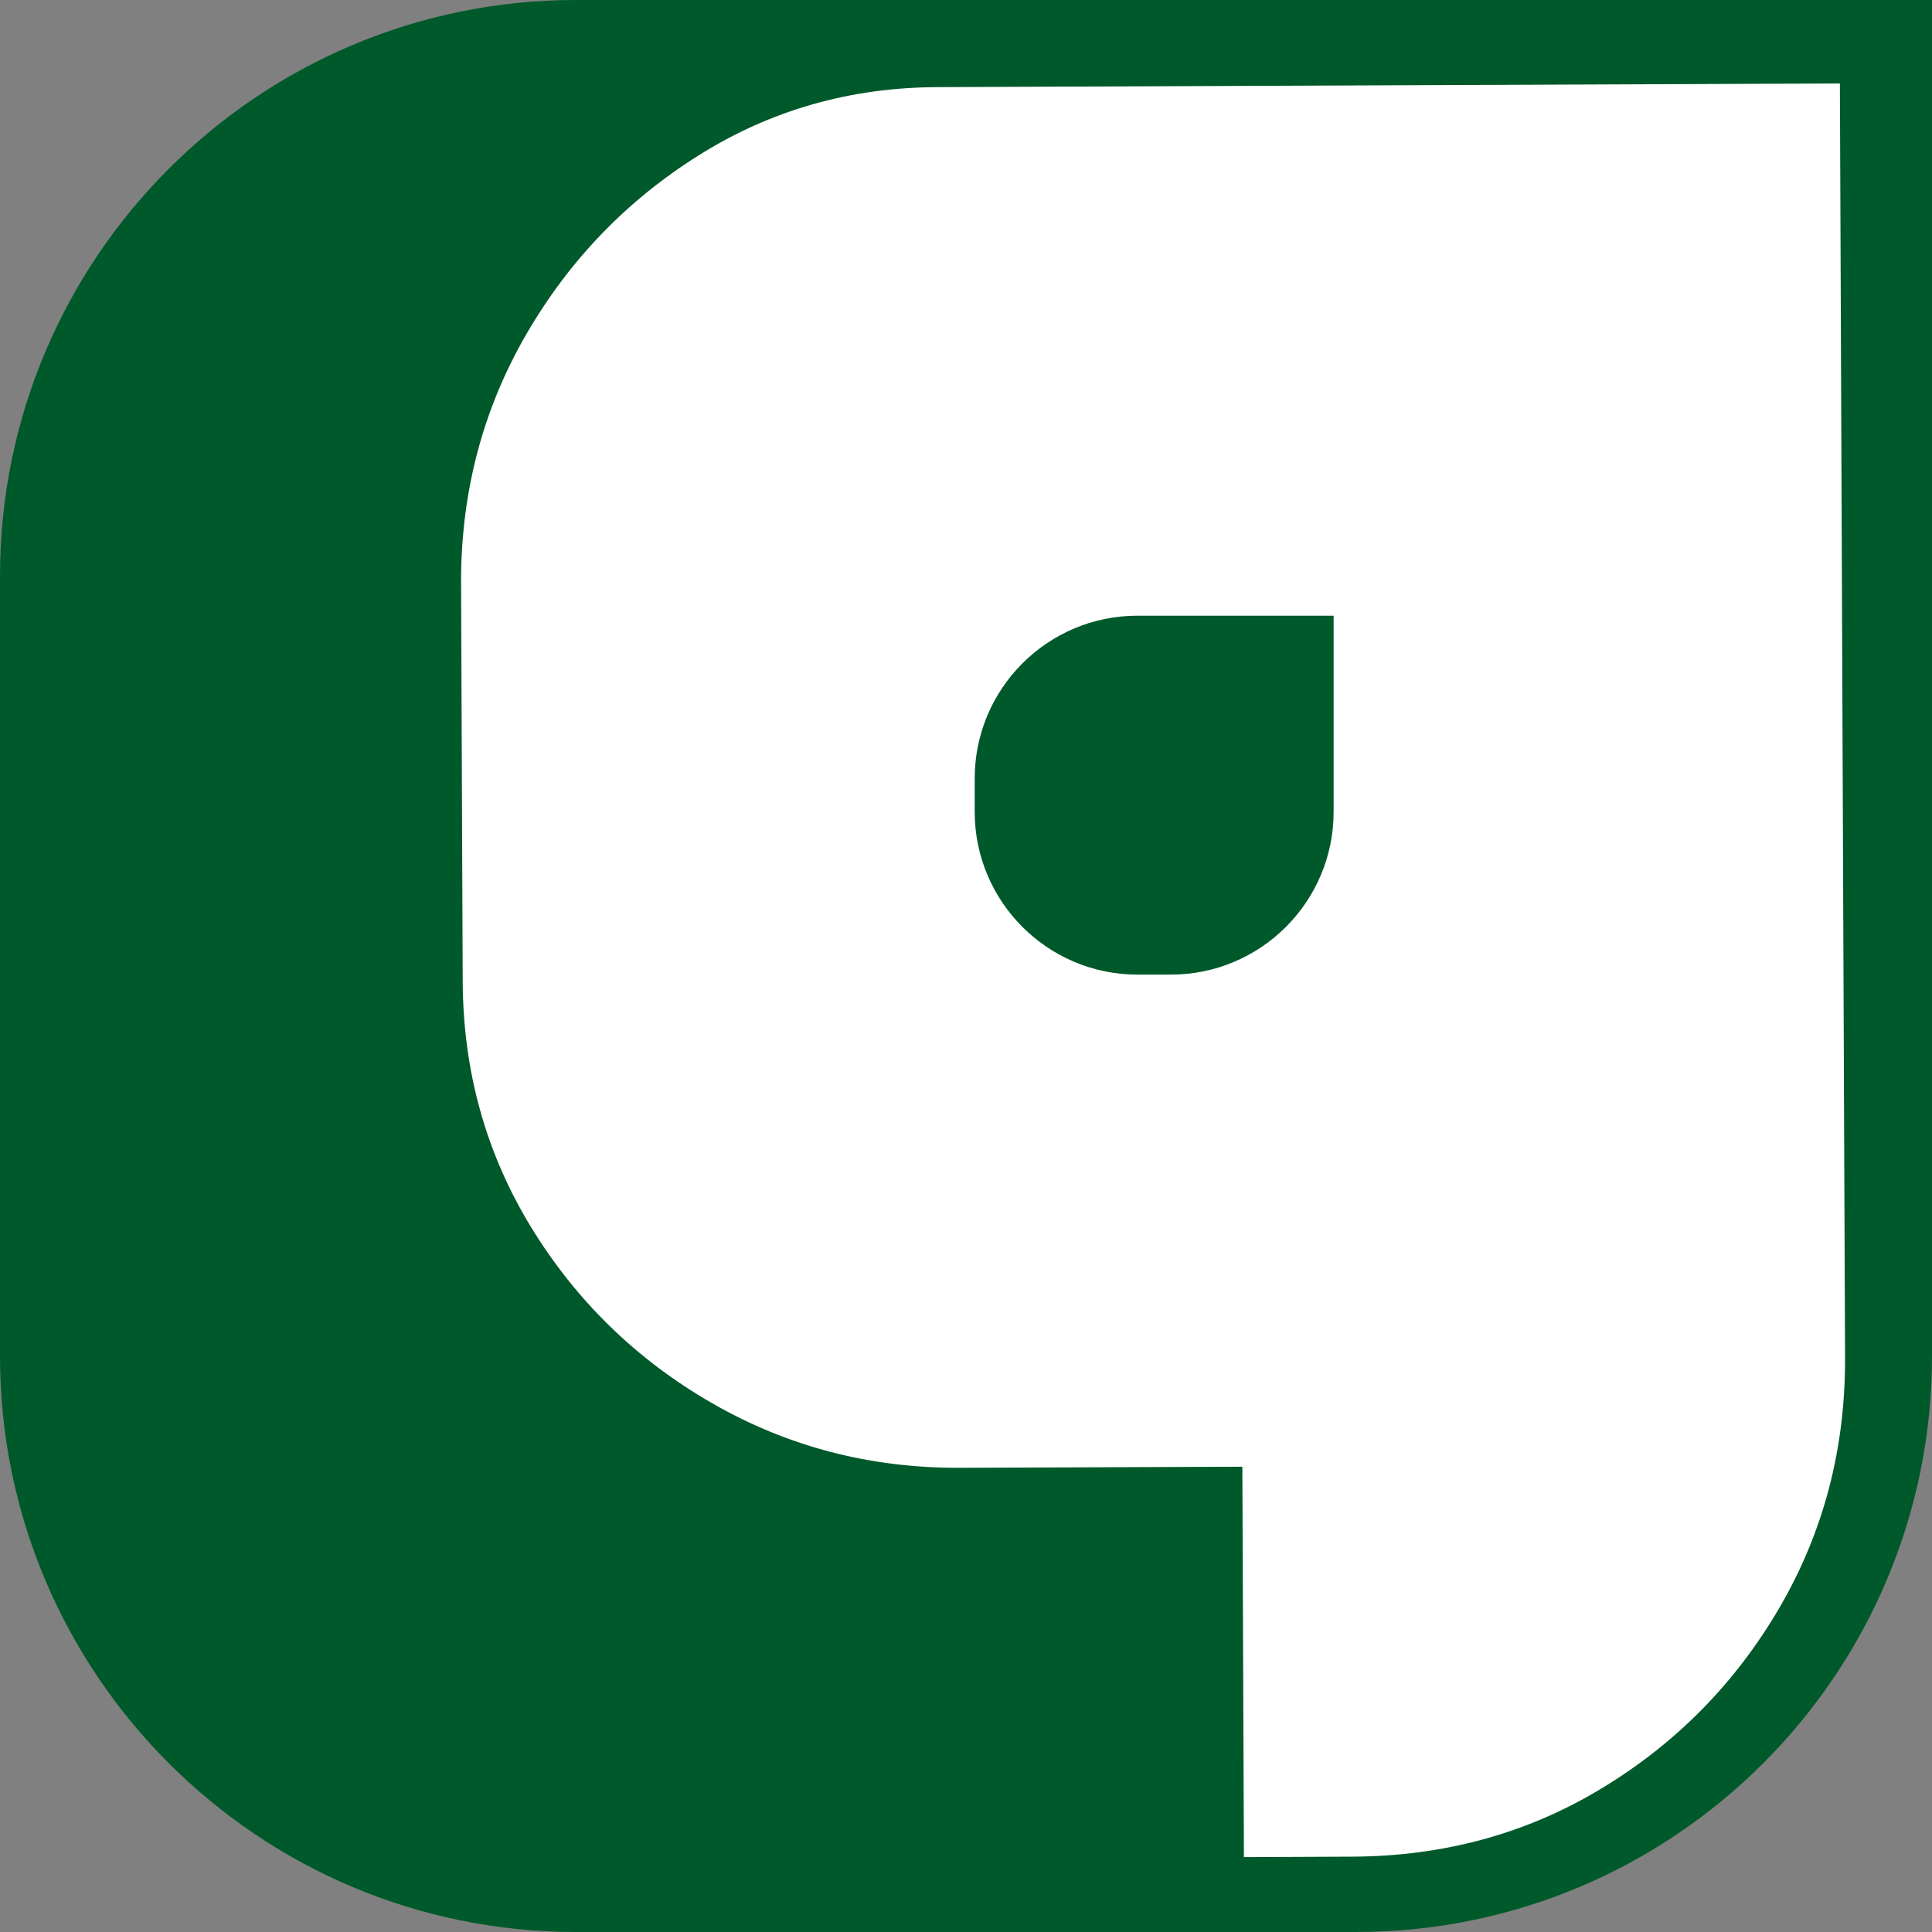 <?xml version="1.0" encoding="UTF-8"?><svg id="Layer_1" xmlns="http://www.w3.org/2000/svg" viewBox="0 0 209.77 209.77"><rect x="0" y="0" width="209.77" height="209.77" fill="#808080" stroke="none"/><defs><style>.cls-1{fill:#fff;}.cls-2{fill:#00592a;}</style></defs><path class="cls-2" d="m62.54,0h147.23v147.23c0,34.52-28.02,62.54-62.54,62.54H62.54c-34.52,0-62.54-28.02-62.54-62.54V62.54C0,28.02,28.02,0,62.54,0Z"/><path class="cls-1" d="m135.06,201.65l-.17-42.4-30.67.12c-9.74.04-18.71-2.3-26.91-7.02-8.2-4.72-14.75-11.1-19.66-19.13-4.9-8.04-7.37-16.93-7.41-26.67l-.18-43.84c.08-9.62,2.45-18.44,7.11-26.46,4.66-8.02,10.88-14.48,18.69-19.38,7.79-4.9,16.44-7.38,25.95-7.41l97.96-.4.56,138.37c.04,9.86-2.33,18.89-7.1,27.09-4.78,8.2-11.22,14.75-19.32,19.65-8.1,4.91-17.14,7.38-27.12,7.42l-11.73.05Zm8.76-107.93l-.08-19.12-37.17.15.08,19.12,37.17-.15Z"/><path class="cls-1" d="m108.07,47.56h53.93v53.93c0,10.75-8.73,19.48-19.48,19.48h-34.45c-10.75,0-19.48-8.73-19.48-19.48v-34.45c0-10.75,8.73-19.48,19.48-19.48Z"/><path class="cls-2" d="m123.5,66.85h21.3v21.3c0,9.75-7.92,17.67-17.67,17.67h-3.63c-9.75,0-17.67-7.92-17.67-17.67v-3.63c0-9.75,7.92-17.67,17.67-17.67Z"/></svg>